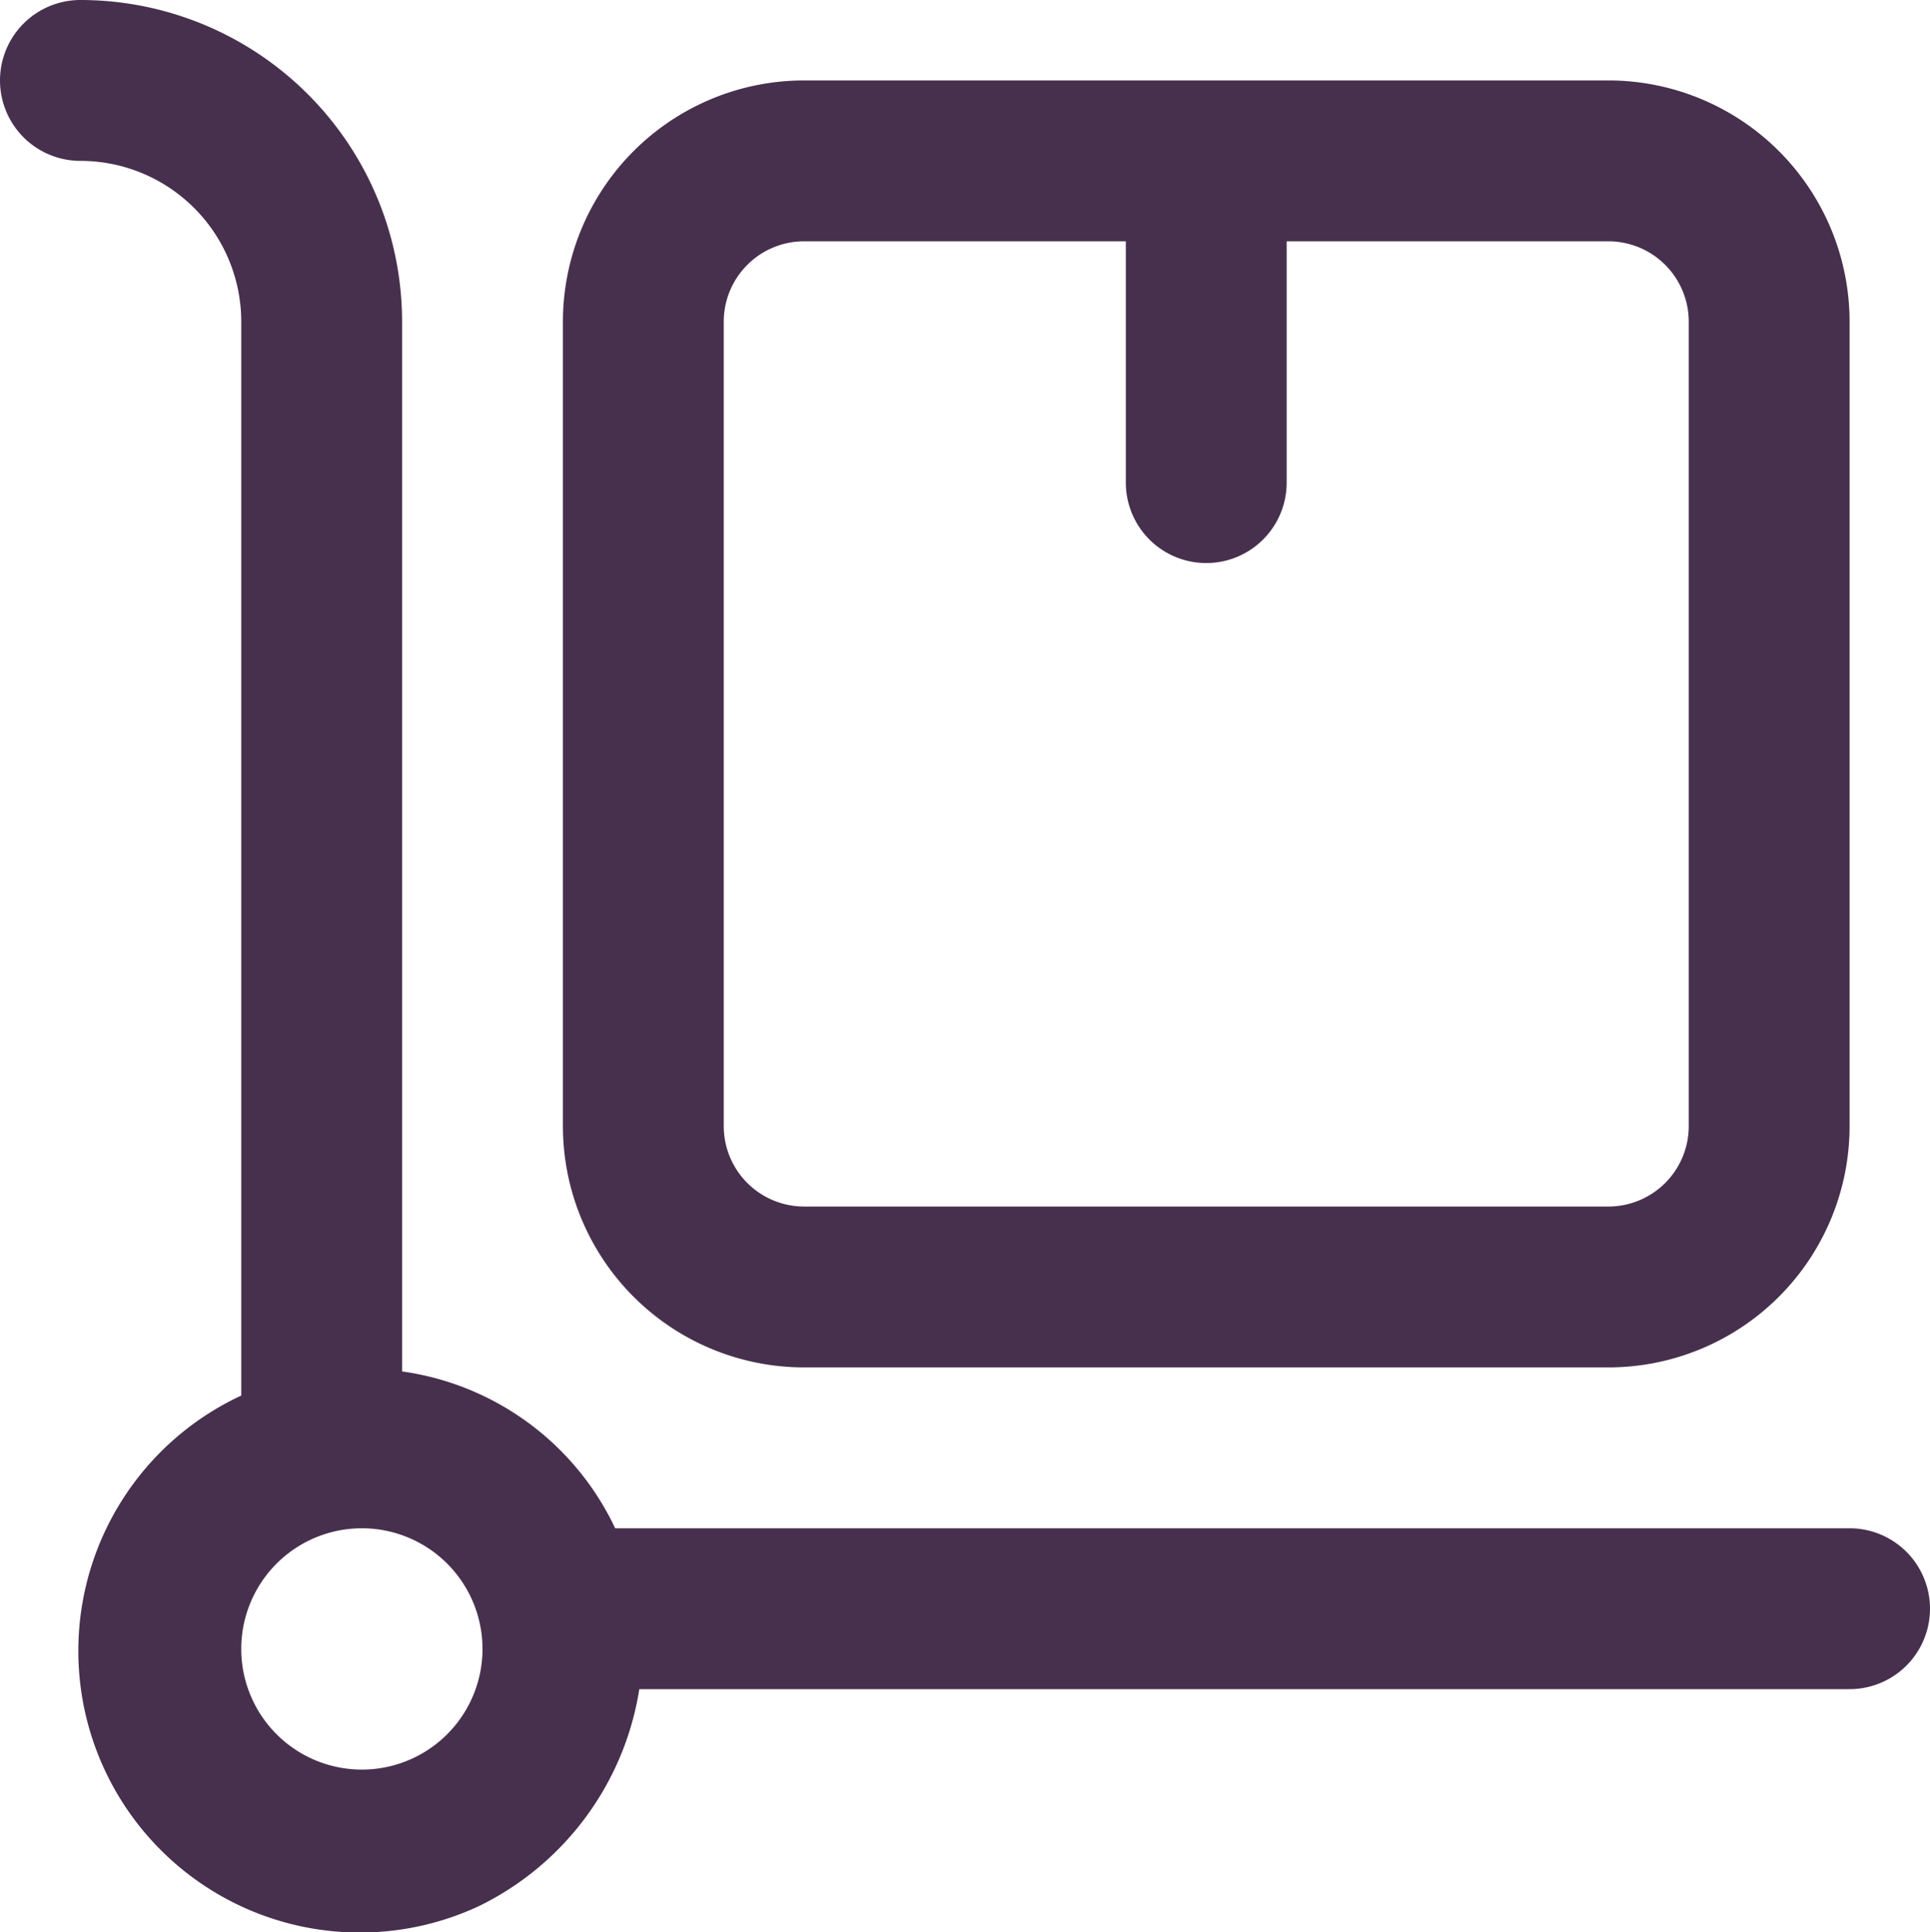 <svg xmlns="http://www.w3.org/2000/svg" width="48" height="48.04" viewBox="0 0 48 48.04">
  <g>
    <path d="M46,38H15.3A6.92,6.92,0,0,0,10,34.1V8A8,8,0,0,0,2,0,2,2,0,0,0,2,4,4,4,0,0,1,6,8V34.7a7,7,0,1,0,5.9,12.7,7.26,7.26,0,0,0,4-5.4H46a2,2,0,0,0,0-4ZM9,44a3,3,0,0,1,0-6,3,3,0,0,1,0,6Z" style="fill: #47304d"/>
    <path d="M20,34H40a6,6,0,0,0,6-6V8a6,6,0,0,0-6-6H20a6,6,0,0,0-6,6V28A6,6,0,0,0,20,34ZM18,8a2,2,0,0,1,2-2h8v6a2,2,0,0,0,4,0V6h8a2,2,0,0,1,2,2V28a2,2,0,0,1-2,2H20a2,2,0,0,1-2-2Z" style="fill: #47304d"/>
  </g>
</svg>
